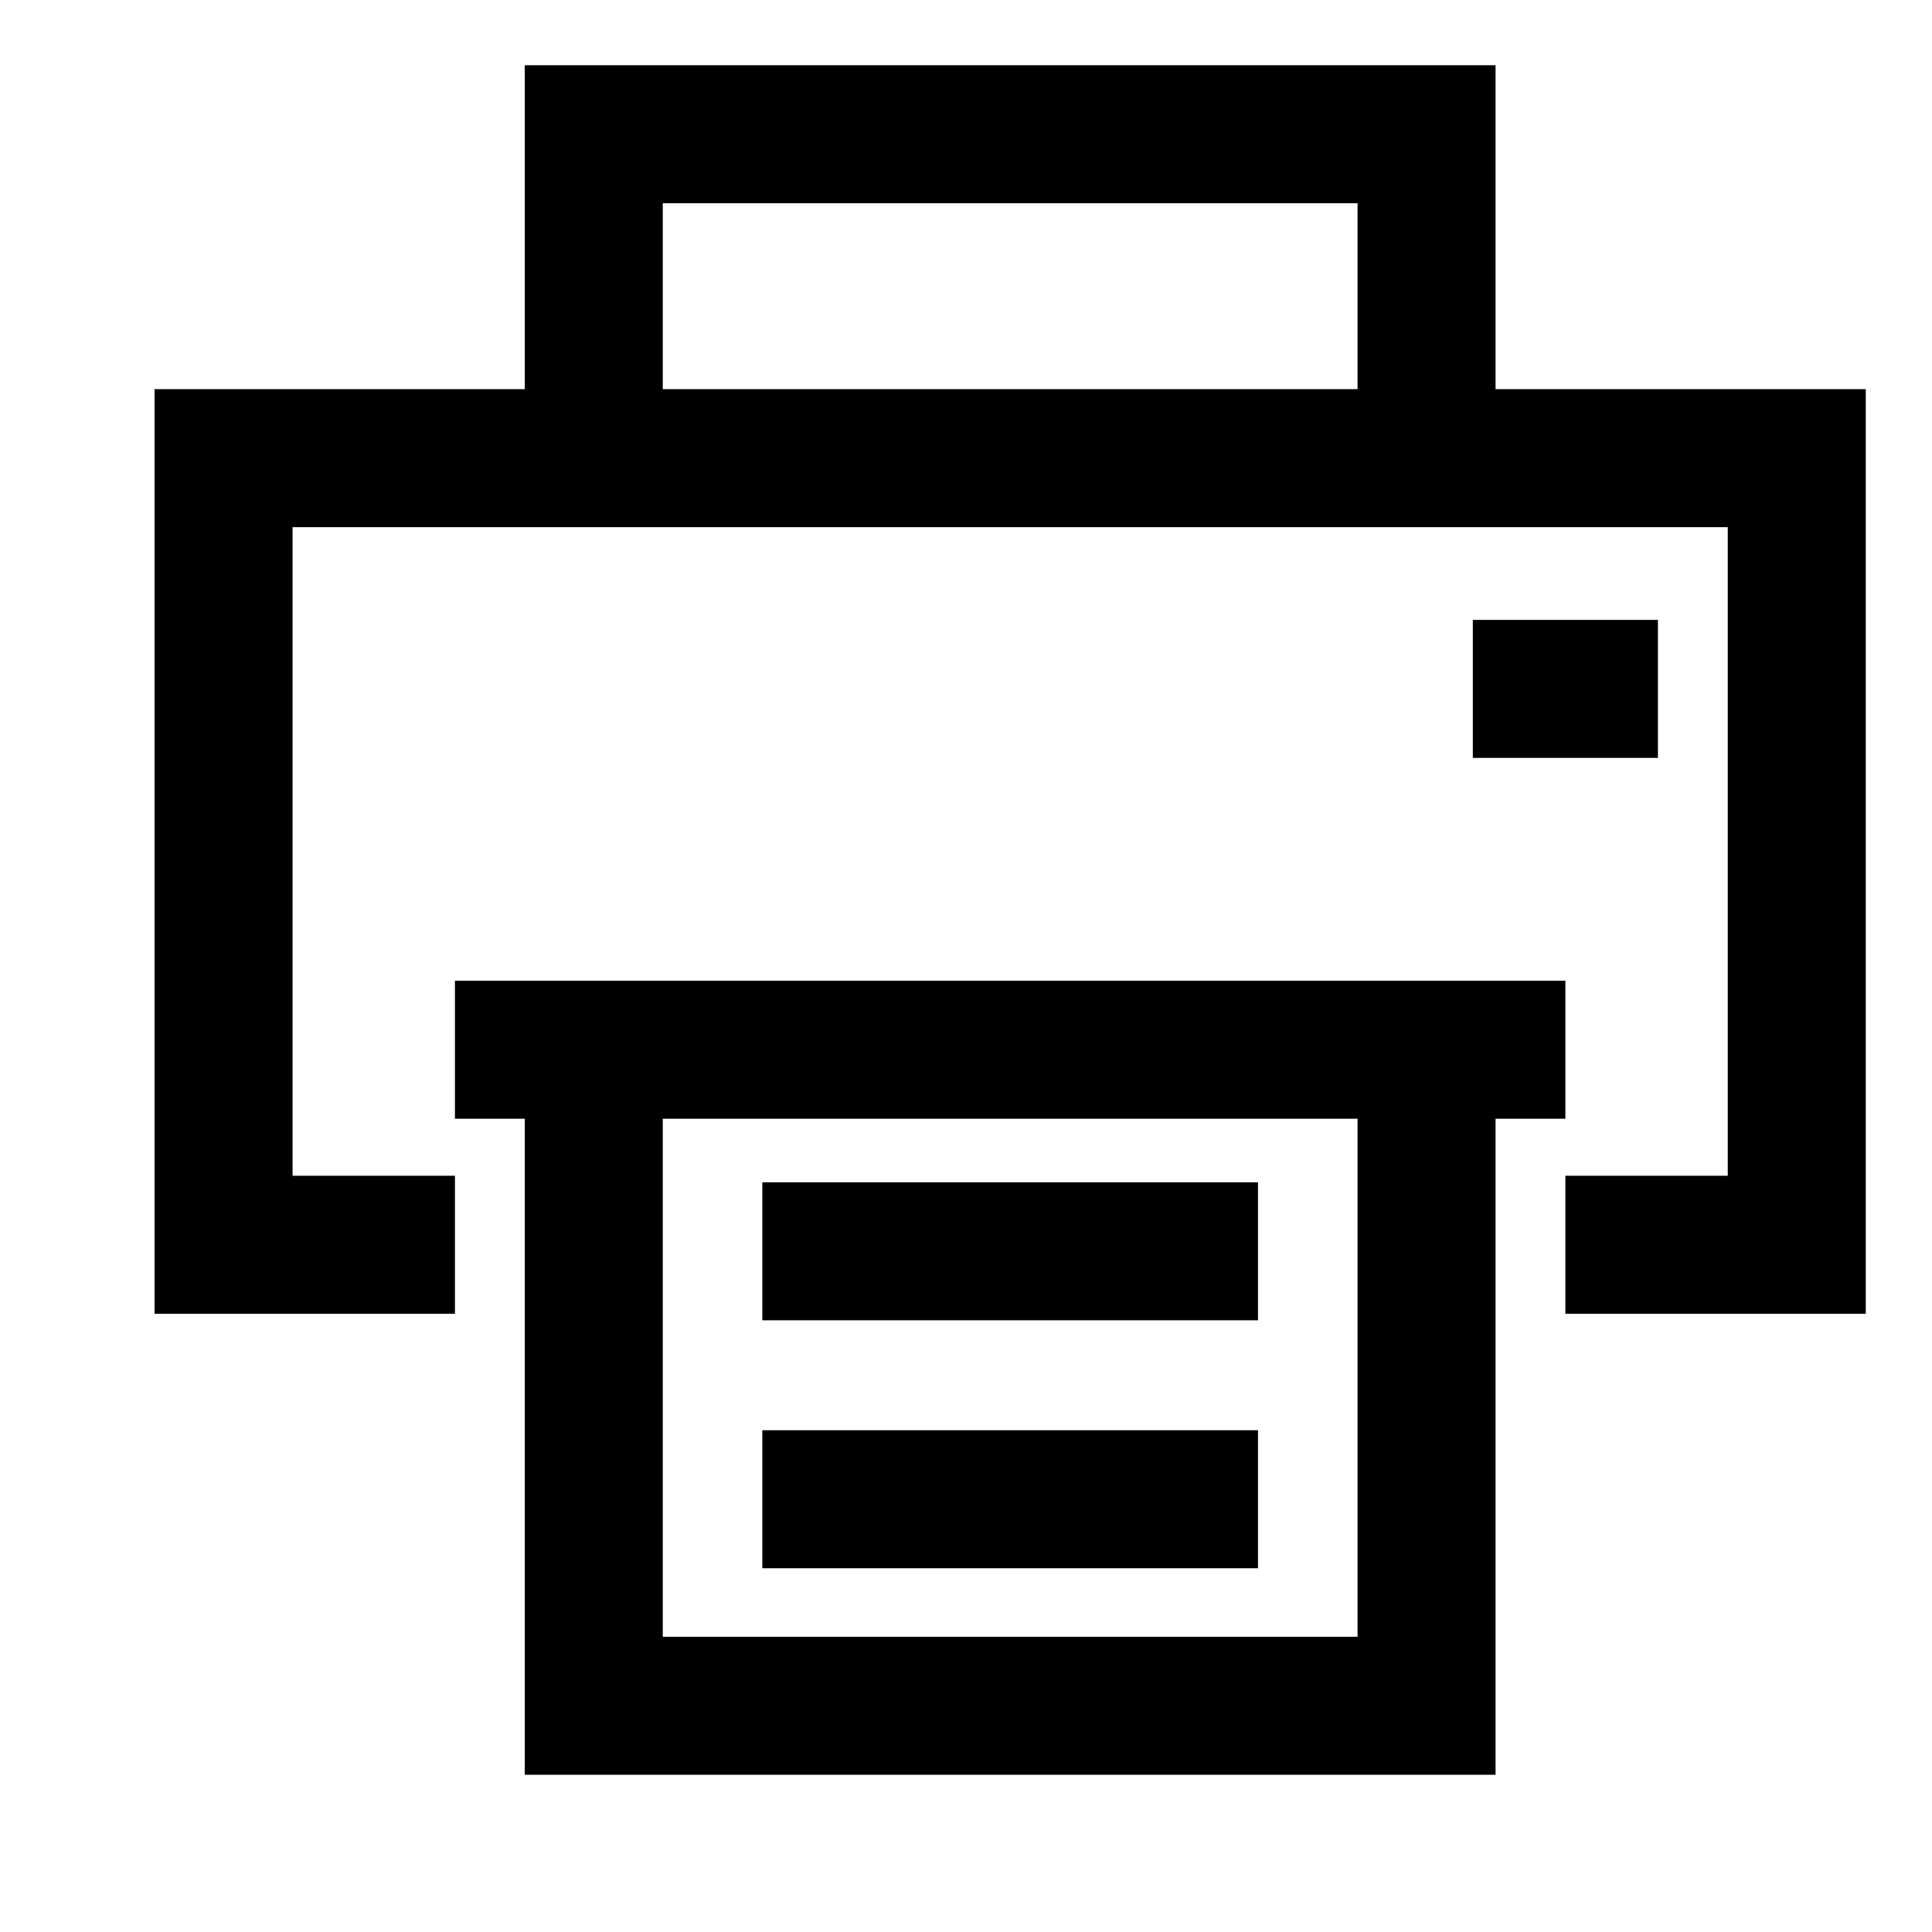 <svg width="21" height="21" viewBox="0 0 21 21" fill="none" xmlns="http://www.w3.org/2000/svg">
<path fill-rule="evenodd" clip-rule="evenodd" d="M6.454 0.709H5.704V1.459V4.23H2.43H1.68V4.98V13.53V14.28H2.43H4.945V12.78H3.18V5.73H18.78V12.78H17.015V14.28H19.53H20.28V13.53V4.98V4.23H19.53H16.256V1.459V0.709H15.506H6.454ZM7.204 4.23V2.209H14.756V4.23H7.204ZM4.945 12.16H5.704V18.541V19.291H6.454H15.506H16.256V18.541V12.16H17.015V10.66H16.256V10.66H15.506H6.454H5.704V10.66H4.945V12.16ZM7.204 17.791V12.16H14.756V17.791H7.204ZM16.009 8.238H18.021V6.738H16.009V8.238ZM13.674 14.351H8.286V12.851H13.674V14.351ZM8.286 17.046H13.674V15.546H8.286V17.046Z" fill="black"/>
</svg>
